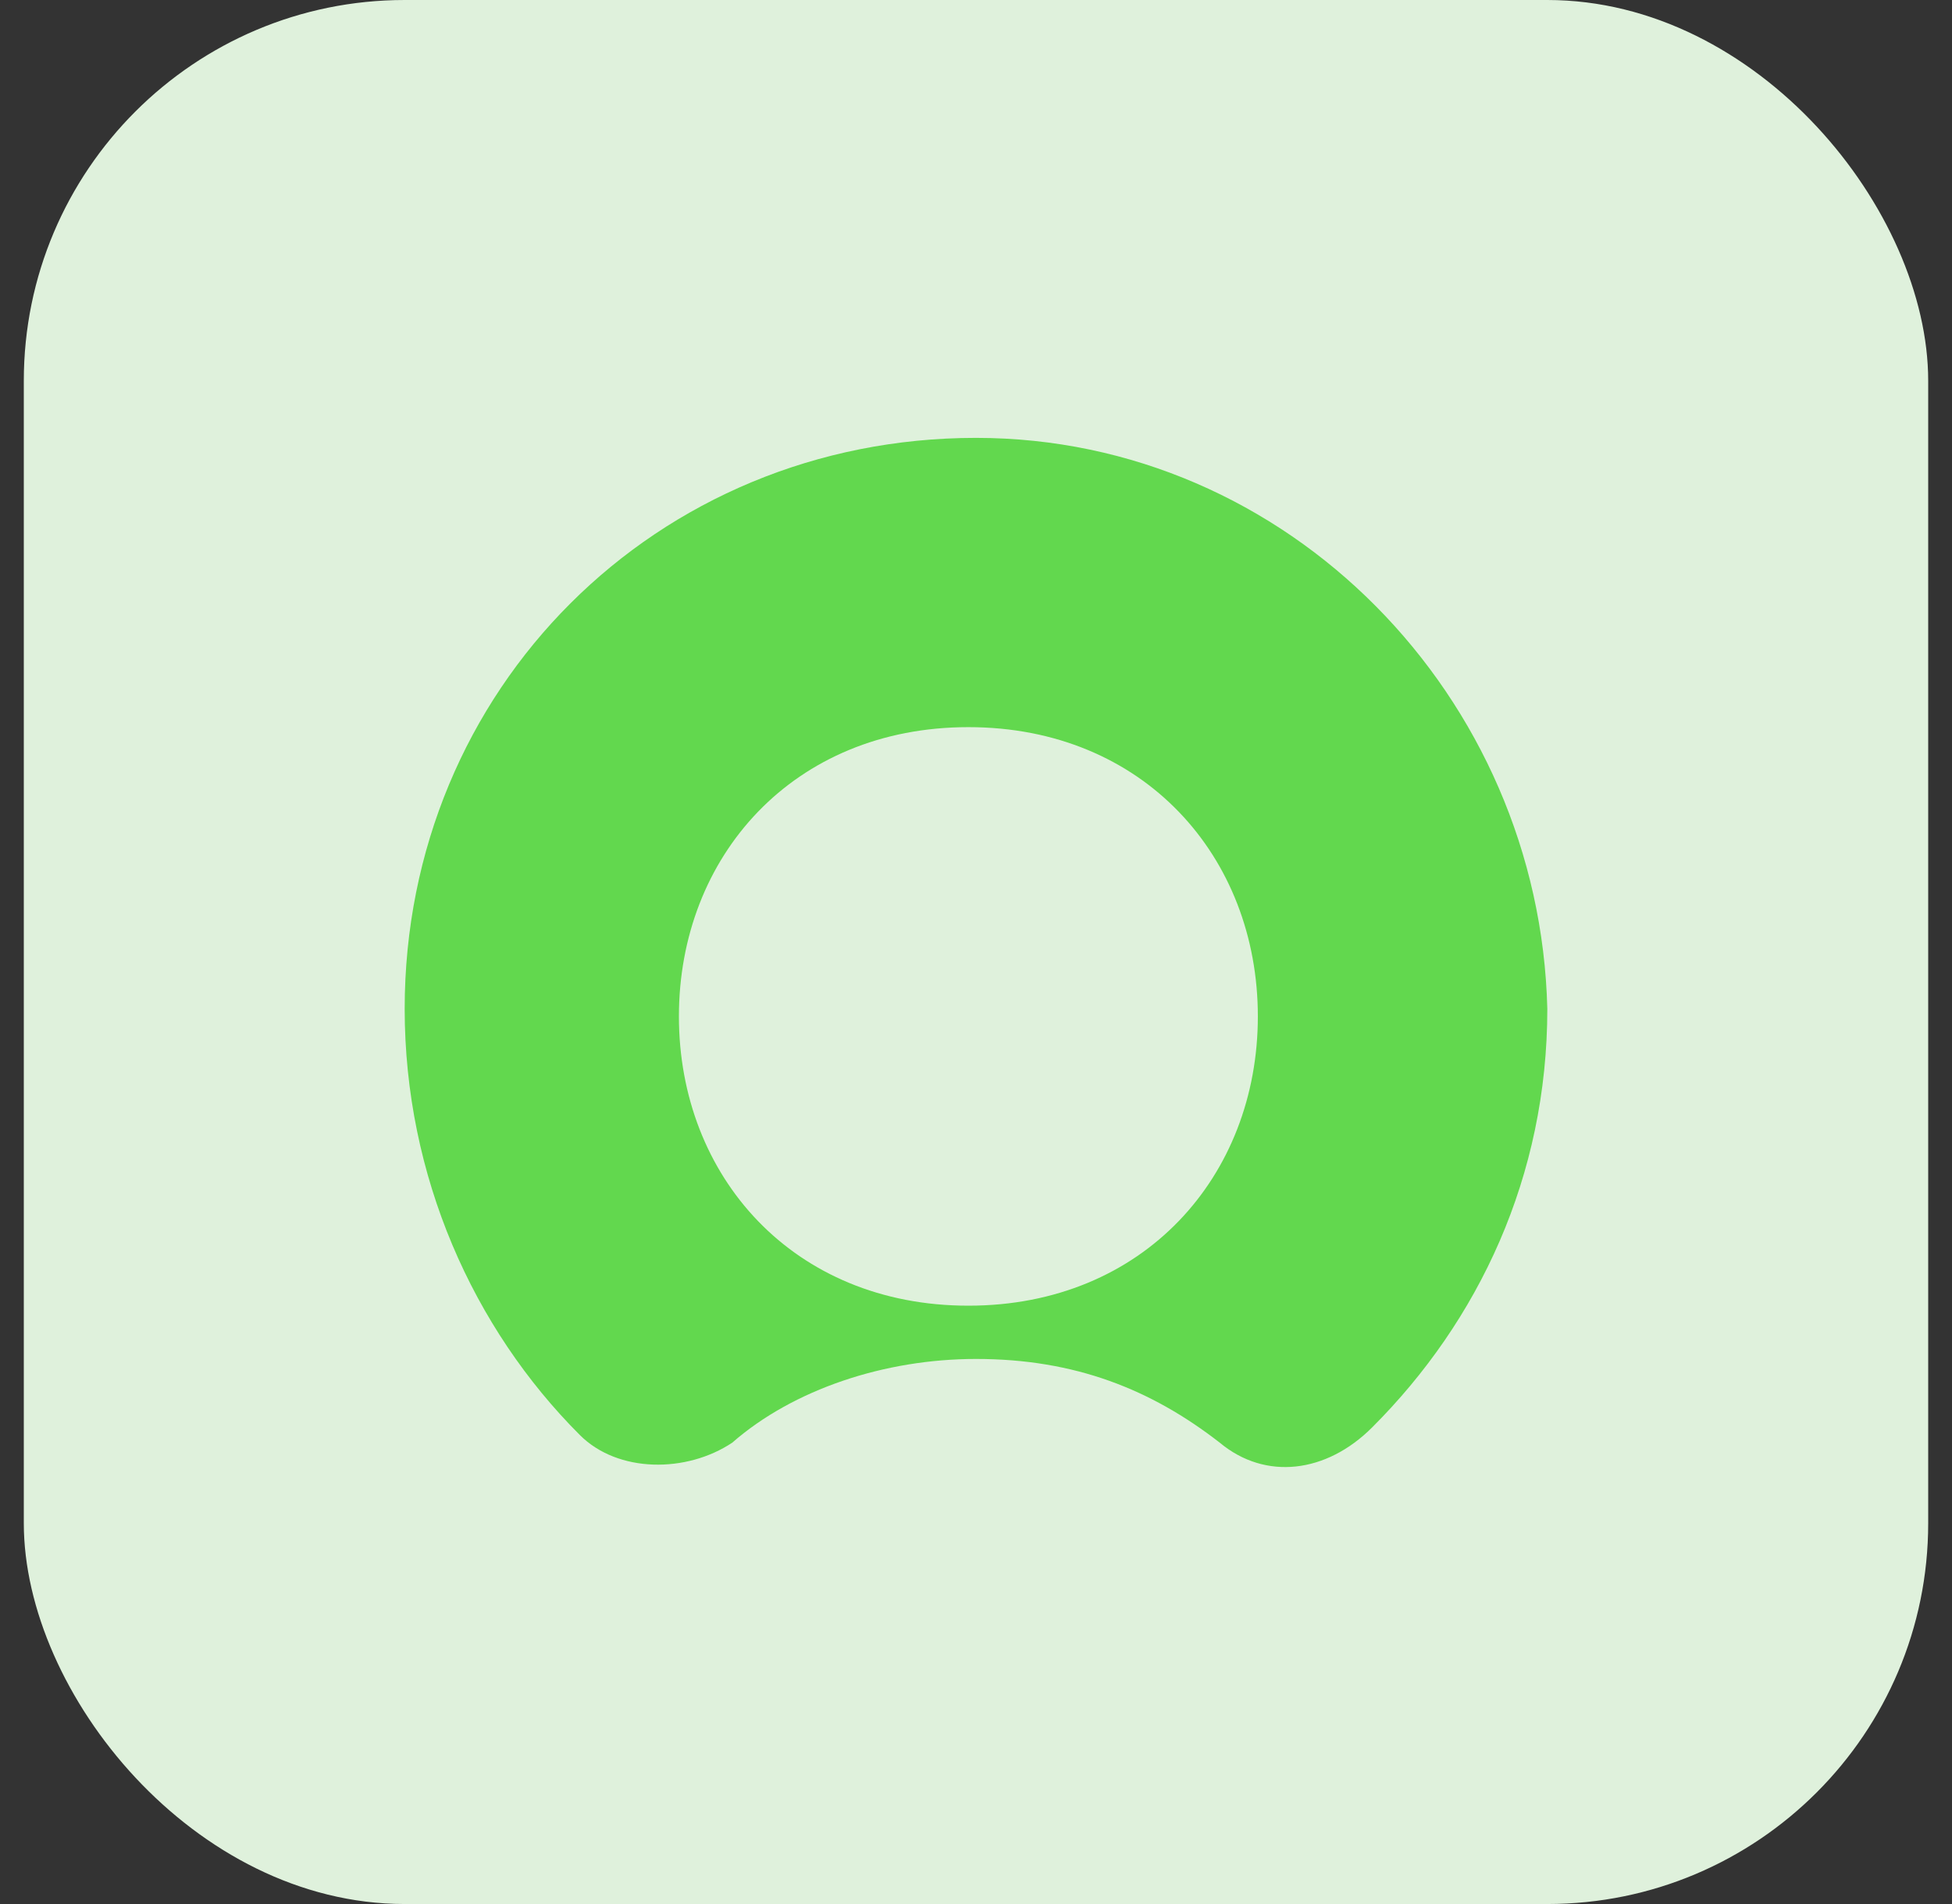 <svg width="41" height="40" viewBox="0 0 41 40" fill="none" xmlns="http://www.w3.org/2000/svg">
<rect x="0" y="0" width="41" height="40" fill="#333333" stroke="none"/>
<rect x="0.5" width="40" height="40" rx="8" fill="#DFF1DC"/>
<path fill-rule="evenodd" clip-rule="evenodd" d="M20.5 9.199C13.78 9.199 8.5 14.476 8.5 21.193C8.5 24.711 9.94 27.909 12.18 30.148C12.98 30.948 14.42 30.948 15.38 30.308C16.66 29.189 18.58 28.549 20.5 28.549C22.58 28.549 24.18 29.189 25.62 30.308C26.58 31.108 27.86 30.948 28.82 29.988C31.06 27.75 32.5 24.711 32.5 21.193C32.34 14.636 27.06 9.199 20.5 9.199ZM20.34 27.43C16.66 27.43 14.26 24.711 14.26 21.353C14.26 17.995 16.66 15.276 20.34 15.276C24.02 15.276 26.42 17.995 26.42 21.353C26.42 24.711 24.02 27.43 20.34 27.43Z" fill="#62D84E"/>
</svg>
